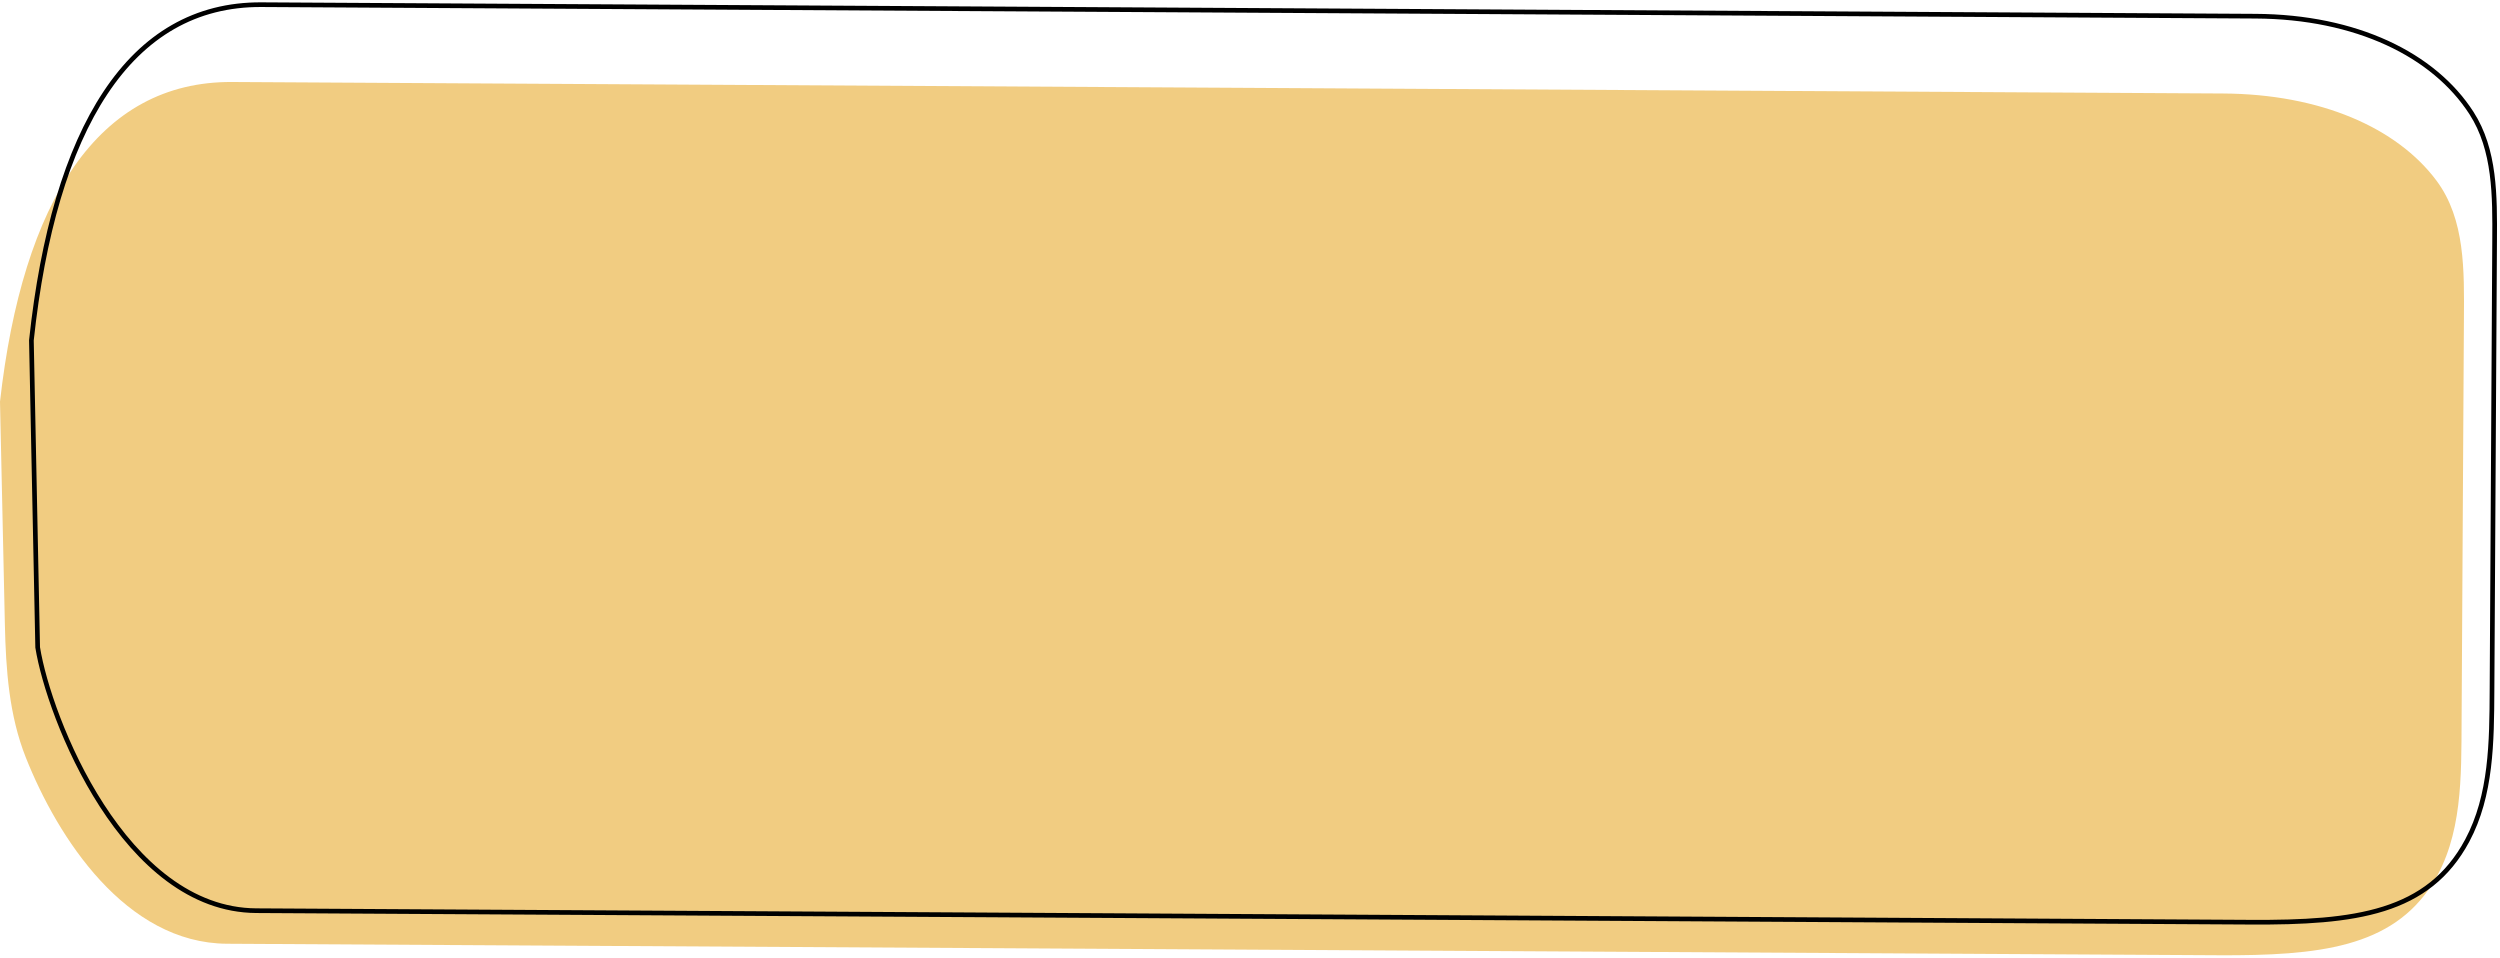 <?xml version="1.0" encoding="UTF-8"?> <svg xmlns="http://www.w3.org/2000/svg" width="535" height="205" viewBox="0 0 535 205" fill="none"><path d="M48.584 201.962L474.653 204.422C496.341 204.547 511.862 202.744 520.51 189.179C527.001 178.998 526.713 166.143 526.783 154.069L527.278 68.342C527.338 58.002 527.585 46.924 521.396 38.64C512.946 27.33 496.587 20.127 475.718 20.007L49.648 17.547C21.02 17.382 4.825 43.021 0 85.958L1.044 133.65C1.256 143.343 1.948 153.119 5.532 162.127C12.36 179.292 26.897 201.837 48.584 201.962Z" fill="#F1CC81"></path><path d="M481.584 197.35L54.844 194.886C40.767 194.805 29.682 184.582 21.778 172.345C13.895 160.141 9.271 146.074 8.062 138.551L6.719 72.833C9.14 50.196 14.394 32.179 22.574 19.854C30.741 7.549 41.818 0.919 55.964 1.001L482.704 3.464C504.229 3.589 520.837 11.691 528.894 24.189C533.968 32.059 533.906 41.928 533.847 51.525C533.845 51.797 533.844 52.069 533.842 52.34L533.298 146.583C533.296 146.916 533.294 147.25 533.292 147.584C533.233 158.759 533.171 170.208 527.987 179.887C523.824 187.66 517.851 192.046 510.121 194.484C502.362 196.931 492.836 197.415 481.584 197.35Z" stroke="black"></path></svg> 